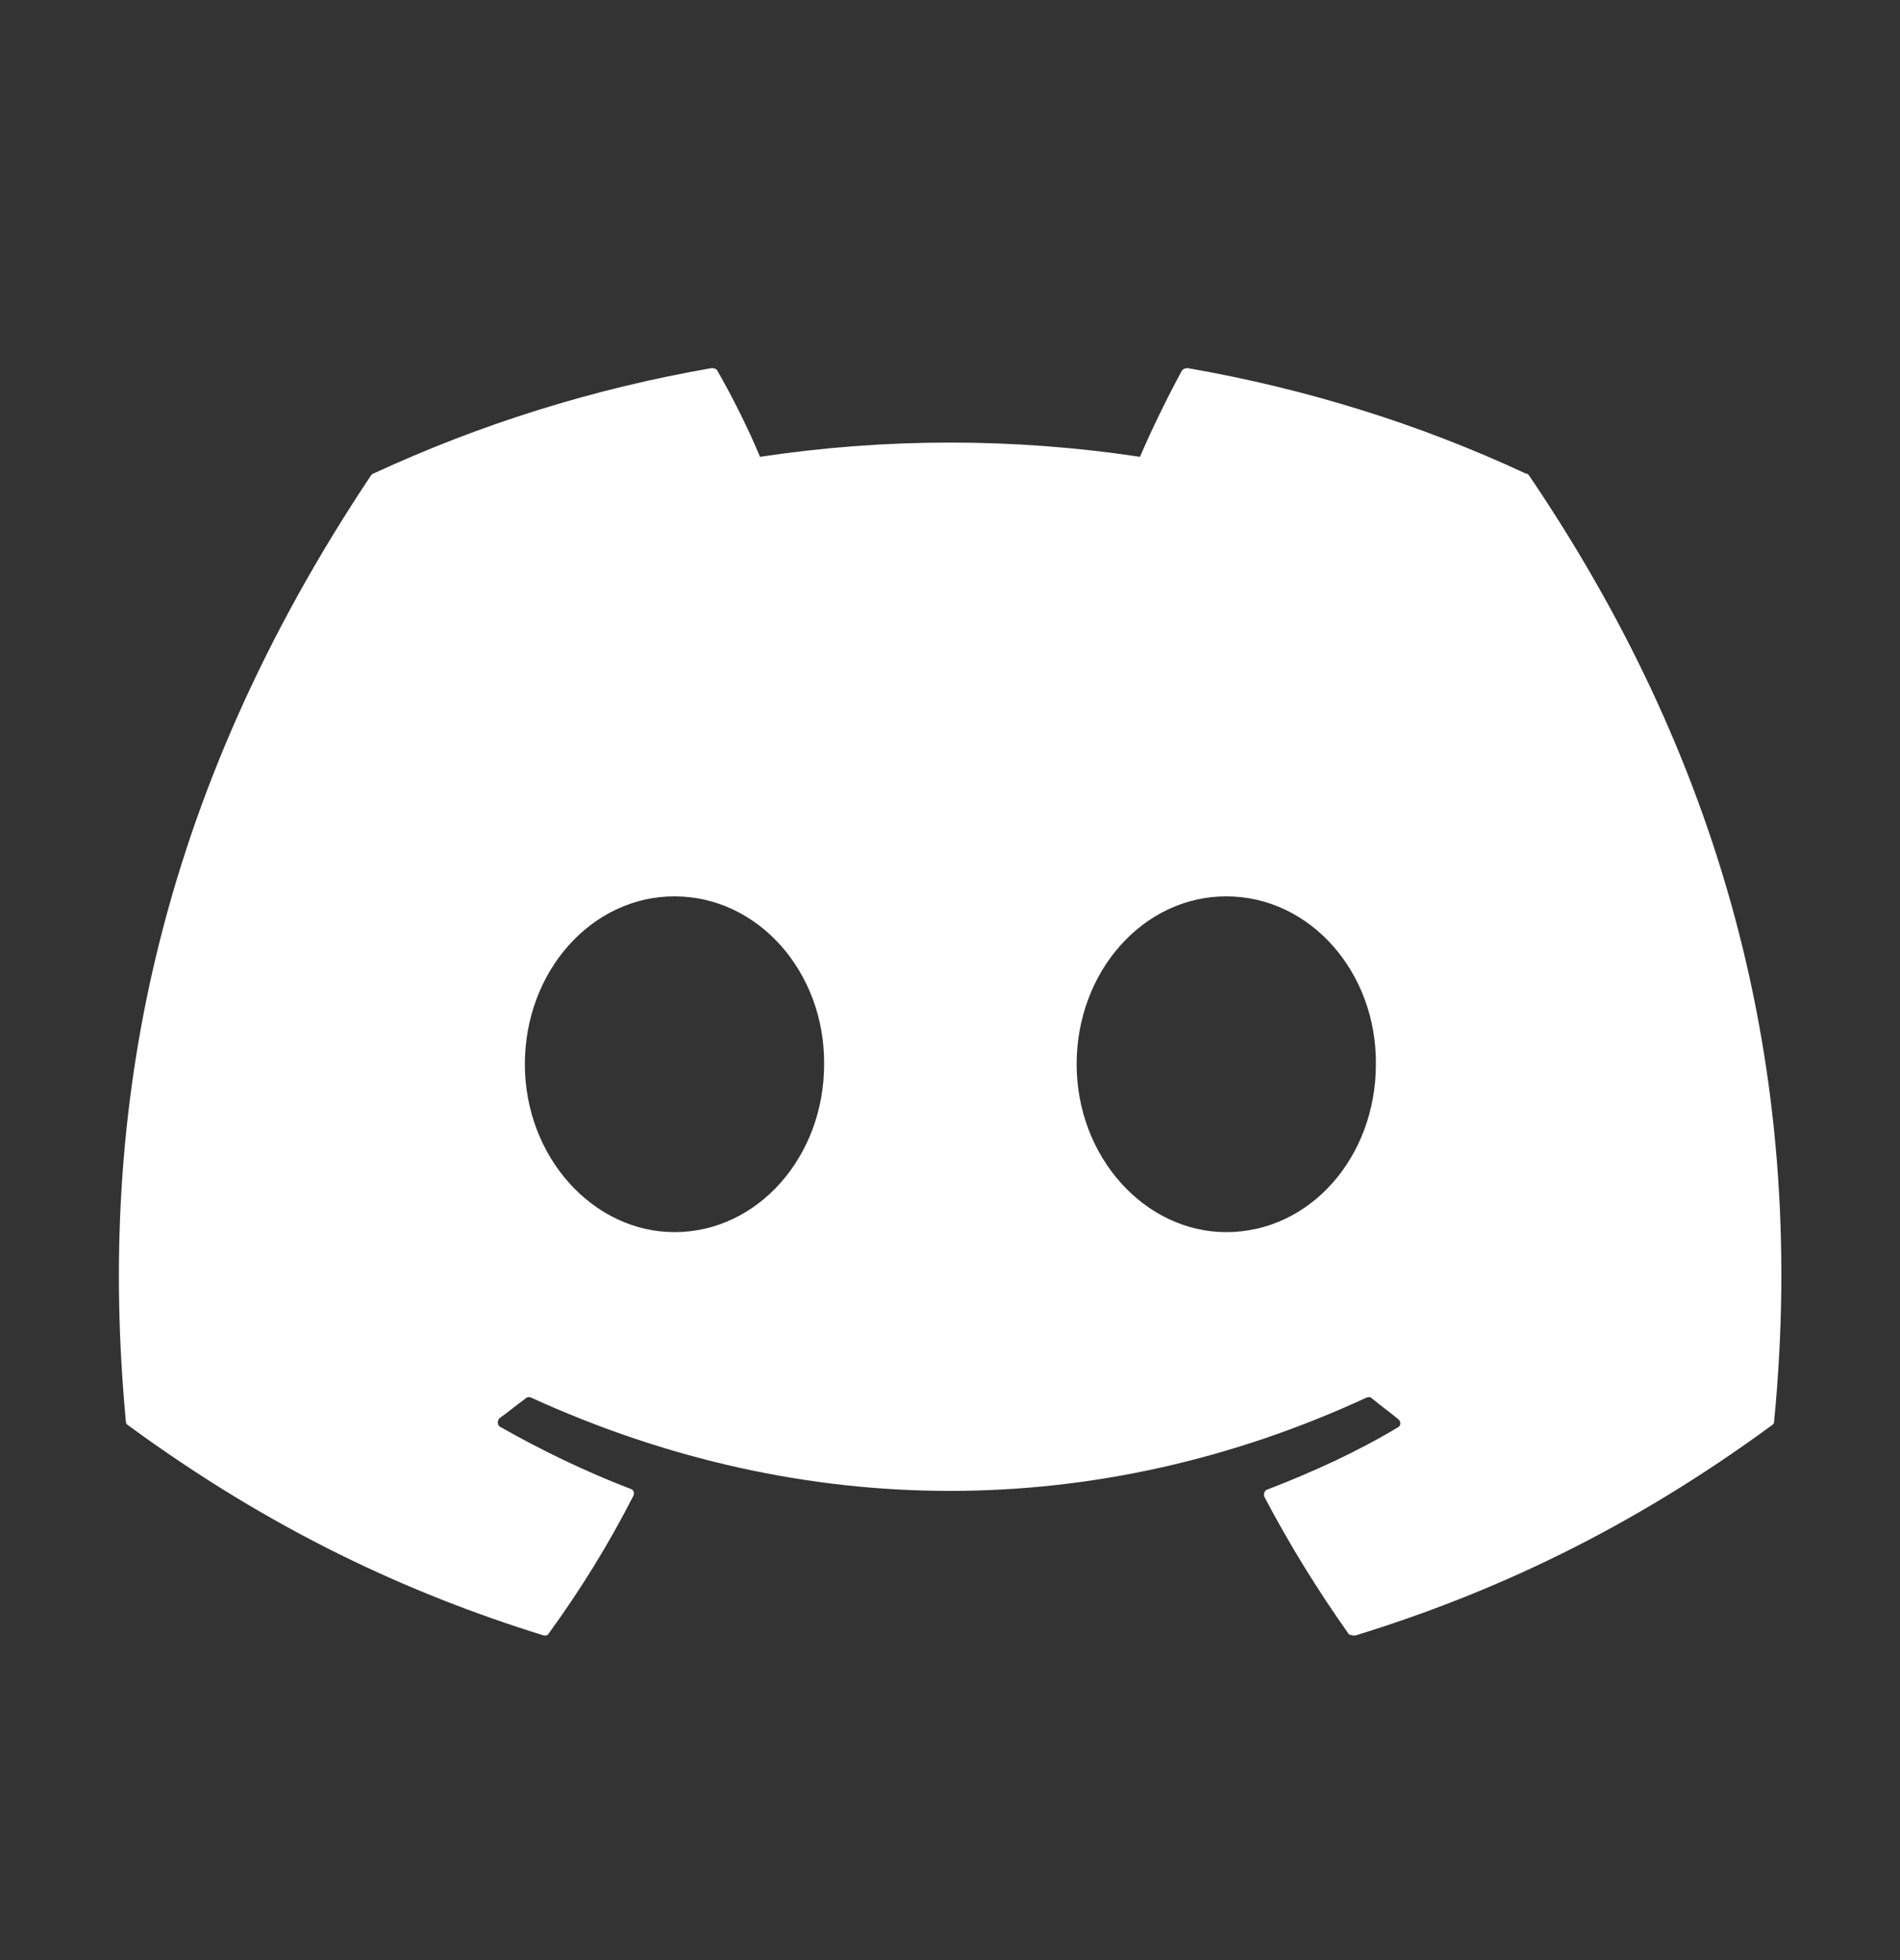 <svg width="32" height="33" viewBox="0 0 32 33" fill="none" xmlns="http://www.w3.org/2000/svg">
<rect x="0" y="0" width="32" height="33" fill="#333333" stroke="none"/>
<g id="ic:baseline-discord">
<path id="Vector" d="M25.693 7.971C23.92 7.144 22 6.544 20 6.197C19.983 6.197 19.965 6.2 19.949 6.207C19.933 6.214 19.918 6.224 19.907 6.237C19.667 6.677 19.387 7.251 19.2 7.691C17.079 7.371 14.921 7.371 12.8 7.691C12.613 7.237 12.333 6.677 12.08 6.237C12.067 6.211 12.027 6.197 11.987 6.197C9.987 6.544 8.08 7.144 6.293 7.971C6.28 7.971 6.267 7.984 6.253 7.997C2.627 13.424 1.627 18.704 2.12 23.931C2.12 23.957 2.133 23.984 2.16 23.997C4.56 25.757 6.867 26.824 9.147 27.531C9.187 27.544 9.227 27.531 9.24 27.504C9.773 26.771 10.253 25.997 10.667 25.184C10.693 25.131 10.667 25.077 10.613 25.064C9.853 24.771 9.133 24.424 8.427 24.024C8.373 23.997 8.373 23.917 8.413 23.877C8.56 23.771 8.707 23.651 8.853 23.544C8.88 23.517 8.92 23.517 8.947 23.531C13.533 25.624 18.48 25.624 23.013 23.531C23.04 23.517 23.08 23.517 23.107 23.544C23.253 23.664 23.4 23.771 23.547 23.891C23.6 23.931 23.6 24.011 23.533 24.037C22.84 24.451 22.107 24.784 21.347 25.077C21.293 25.091 21.28 25.157 21.293 25.197C21.72 26.011 22.2 26.784 22.72 27.517C22.76 27.531 22.8 27.544 22.84 27.531C25.133 26.824 27.44 25.757 29.84 23.997C29.867 23.984 29.88 23.957 29.88 23.931C30.467 17.891 28.907 12.651 25.747 7.997C25.733 7.984 25.72 7.971 25.693 7.971ZM11.36 20.744C9.987 20.744 8.84 19.477 8.84 17.917C8.84 16.357 9.96 15.091 11.36 15.091C12.773 15.091 13.893 16.371 13.88 17.917C13.88 19.477 12.76 20.744 11.36 20.744ZM20.653 20.744C19.28 20.744 18.133 19.477 18.133 17.917C18.133 16.357 19.253 15.091 20.653 15.091C22.067 15.091 23.187 16.371 23.173 17.917C23.173 19.477 22.067 20.744 20.653 20.744Z" fill="white"/>
</g>
</svg>
